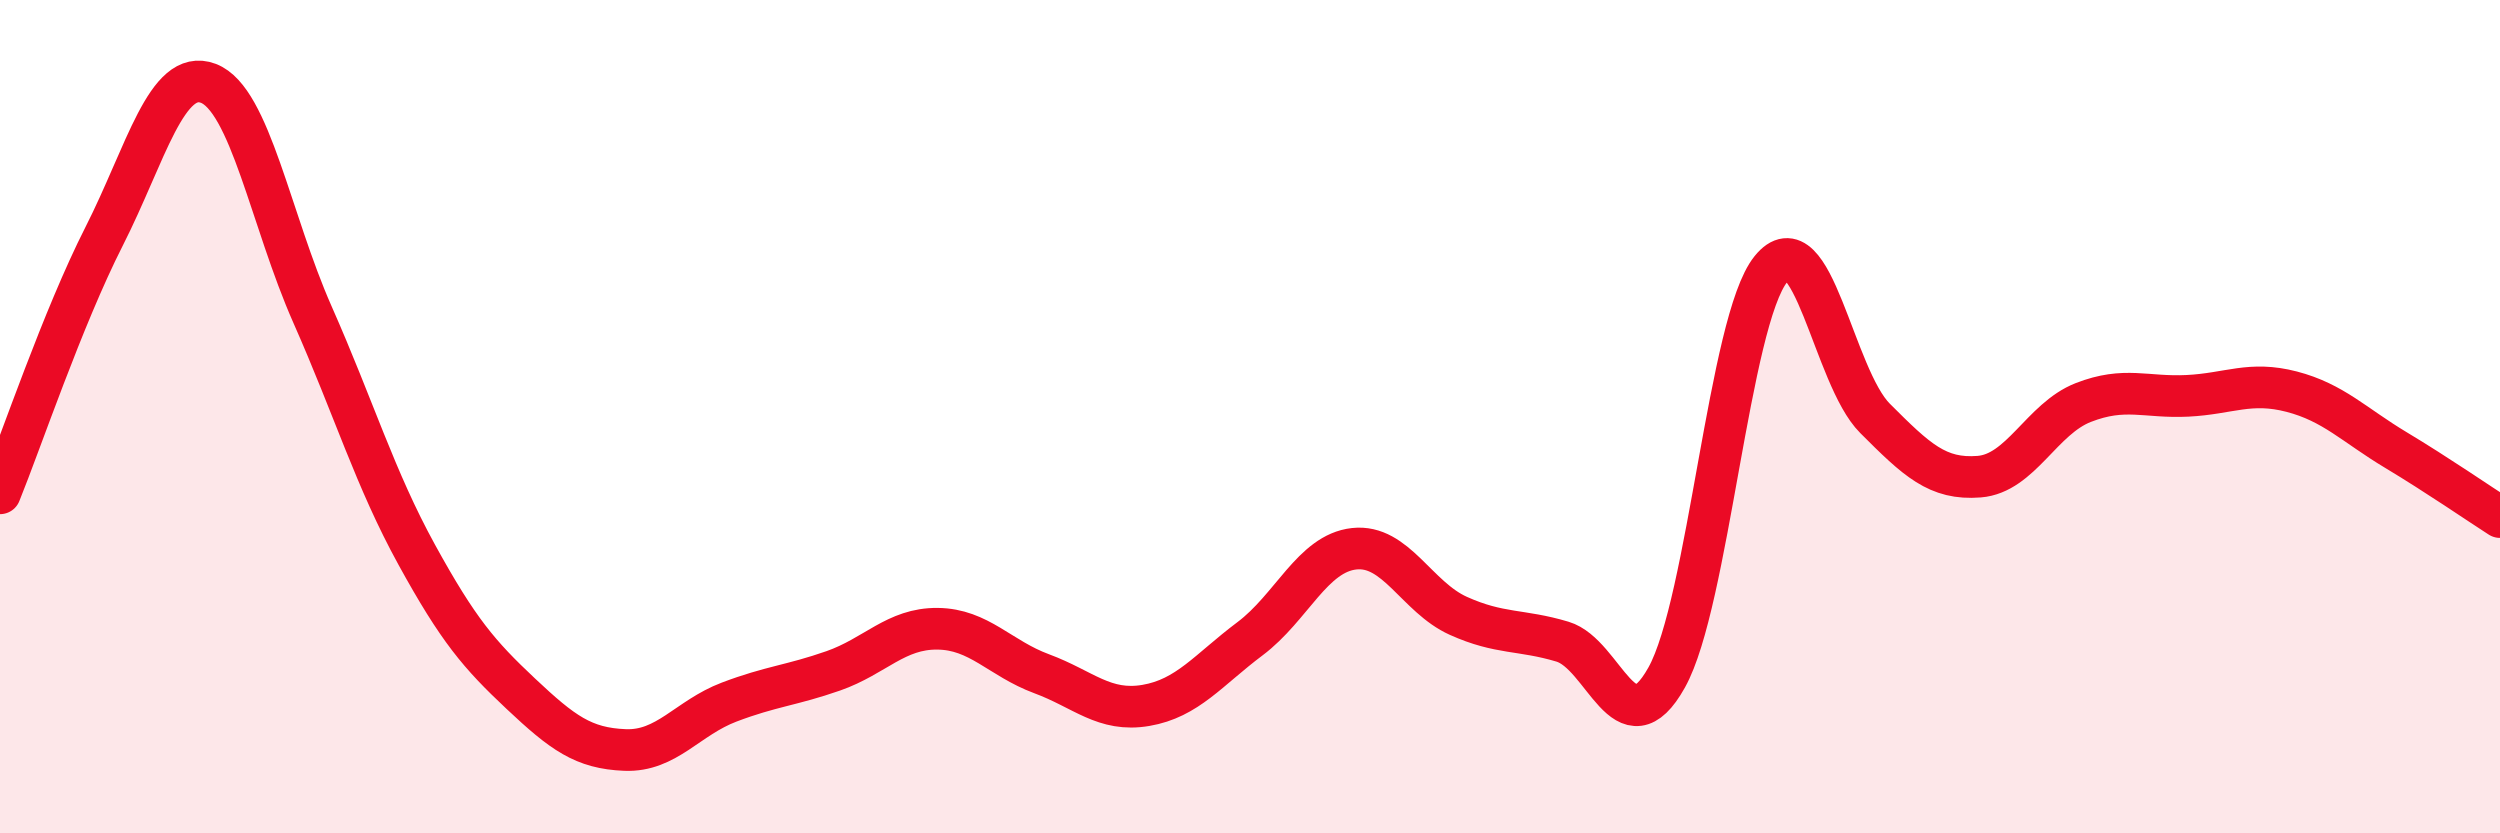 
    <svg width="60" height="20" viewBox="0 0 60 20" xmlns="http://www.w3.org/2000/svg">
      <path
        d="M 0,11.84 C 0.5,10.61 1.5,7.64 2.5,5.67 C 3.5,3.7 4,1.62 5,2 C 6,2.38 6.5,5.29 7.5,7.55 C 8.5,9.81 9,11.49 10,13.31 C 11,15.13 11.5,15.71 12.5,16.65 C 13.5,17.59 14,17.96 15,18 C 16,18.04 16.5,17.23 17.5,16.85 C 18.5,16.47 19,16.45 20,16.1 C 21,15.75 21.5,15.08 22.5,15.09 C 23.5,15.1 24,15.8 25,16.17 C 26,16.54 26.5,17.1 27.5,16.93 C 28.5,16.76 29,16.08 30,15.33 C 31,14.58 31.5,13.28 32.5,13.17 C 33.5,13.06 34,14.33 35,14.78 C 36,15.23 36.5,15.1 37.5,15.4 C 38.5,15.7 39,18.05 40,16.26 C 41,14.47 41.5,7.7 42.5,6.46 C 43.5,5.22 44,9.04 45,10.04 C 46,11.04 46.5,11.52 47.5,11.44 C 48.5,11.36 49,10.05 50,9.66 C 51,9.27 51.5,9.55 52.5,9.5 C 53.5,9.45 54,9.14 55,9.4 C 56,9.66 56.5,10.2 57.5,10.8 C 58.5,11.4 59.5,12.09 60,12.41L60 20L0 20Z"
        fill="#EB0A25"
        opacity="0.1"
        stroke-linecap="round"
        stroke-linejoin="round"
      />
      <path
        d="M 0,11.84 C 0.5,10.61 1.5,7.64 2.5,5.67 C 3.5,3.7 4,1.62 5,2 C 6,2.38 6.5,5.29 7.5,7.55 C 8.5,9.81 9,11.49 10,13.31 C 11,15.13 11.5,15.71 12.5,16.65 C 13.5,17.59 14,17.96 15,18 C 16,18.04 16.5,17.23 17.5,16.85 C 18.5,16.47 19,16.45 20,16.1 C 21,15.75 21.5,15.08 22.5,15.09 C 23.5,15.1 24,15.8 25,16.17 C 26,16.54 26.5,17.1 27.5,16.93 C 28.5,16.76 29,16.08 30,15.33 C 31,14.58 31.5,13.28 32.5,13.17 C 33.5,13.06 34,14.33 35,14.78 C 36,15.23 36.5,15.1 37.5,15.4 C 38.5,15.7 39,18.05 40,16.26 C 41,14.47 41.5,7.7 42.5,6.46 C 43.5,5.22 44,9.04 45,10.04 C 46,11.04 46.5,11.52 47.5,11.44 C 48.5,11.36 49,10.05 50,9.66 C 51,9.27 51.5,9.55 52.5,9.5 C 53.5,9.45 54,9.14 55,9.4 C 56,9.66 56.5,10.2 57.5,10.8 C 58.5,11.4 59.5,12.09 60,12.41"
        stroke="#EB0A25"
        stroke-width="1"
        fill="none"
        stroke-linecap="round"
        stroke-linejoin="round"
      />
    </svg>
  
